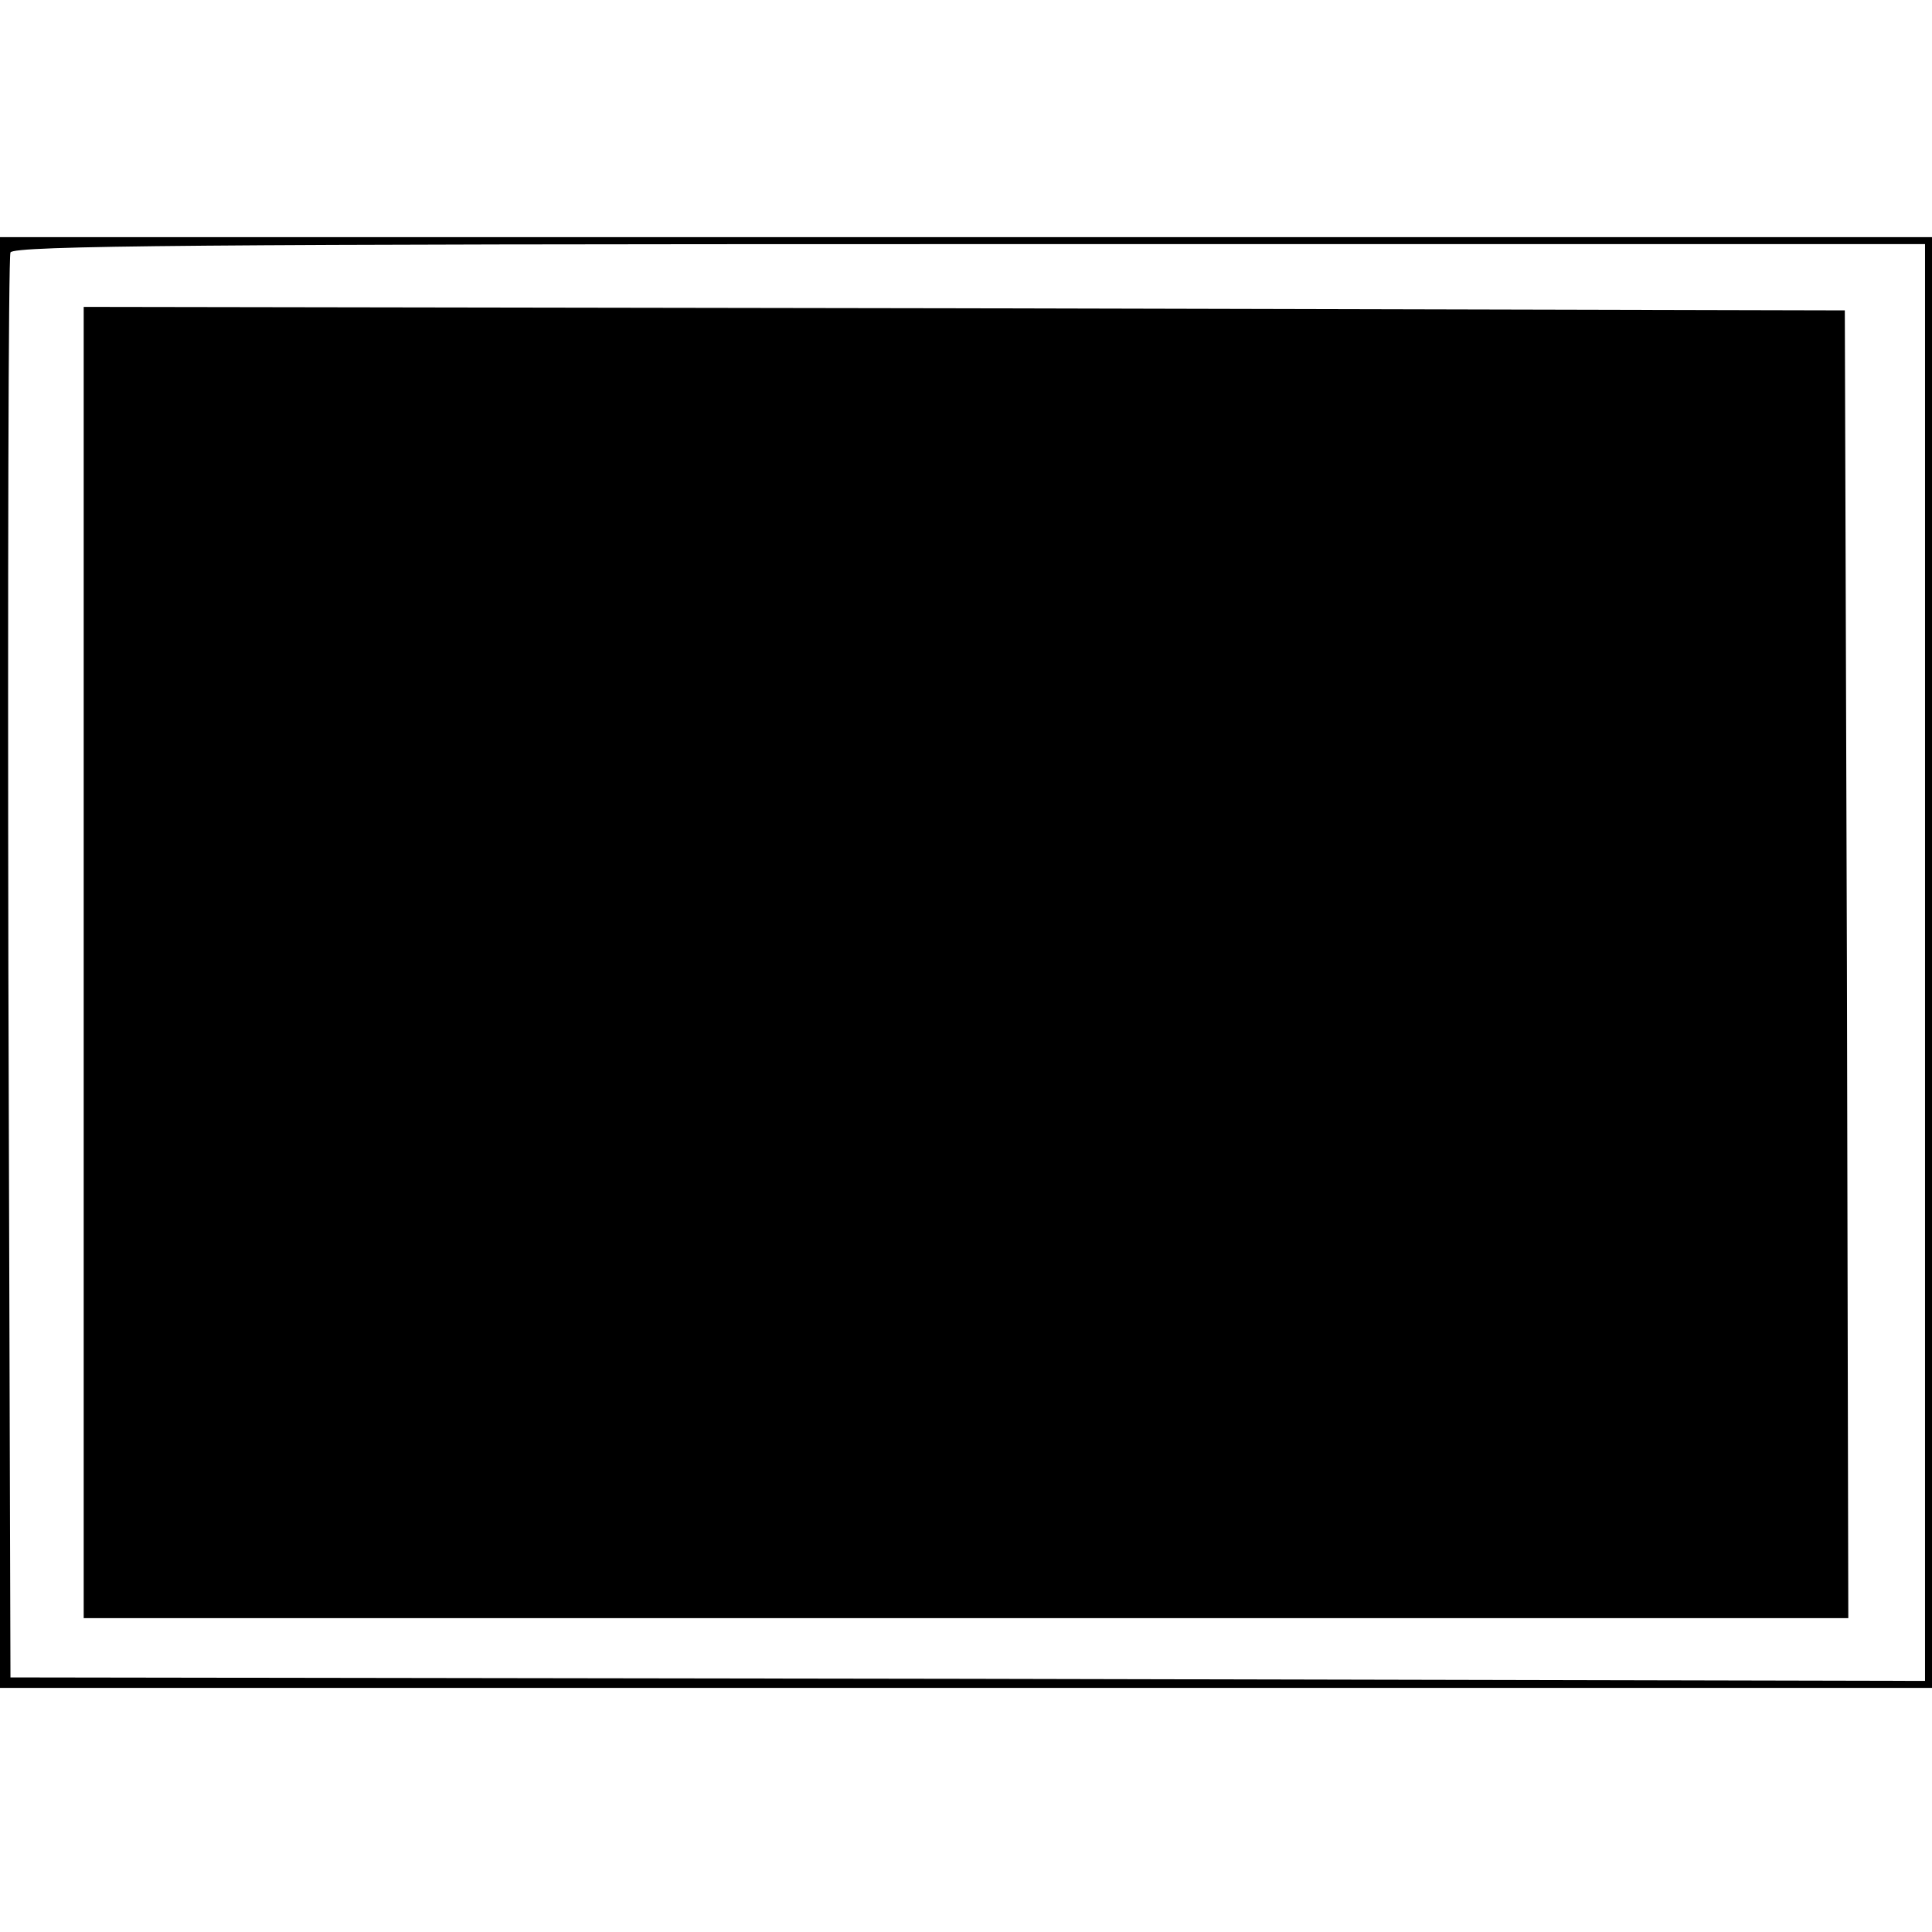 <?xml version="1.0" standalone="no"?>
<!DOCTYPE svg PUBLIC "-//W3C//DTD SVG 20010904//EN"
 "http://www.w3.org/TR/2001/REC-SVG-20010904/DTD/svg10.dtd">
<svg version="1.0" xmlns="http://www.w3.org/2000/svg"
 width="277pt" height="277pt" viewBox="0 0 277 277"
 preserveAspectRatio="xMidYMid meet">
<g transform="translate(0,277) scale(0.1,-0.1)"
fill="#000000" stroke="none">
<path d="M0 1390 l0 -1040 1385 0 1385 0 0 1040 0 1040 -1385 0 -1385 0 0
-1040z m2760 0 l0 -1030 -1372 3 -1373 2 -3 1015 c-1 558 0 1021 3 1028 3 10
284 12 1375 12 l1370 0 0 -1030z"/>
<path d="M120 1390 l0 -940 1265 0 1265 0 -2 938 -3 937 -1262 3 -1263 2 0
-940z"/>
</g>
</svg>
